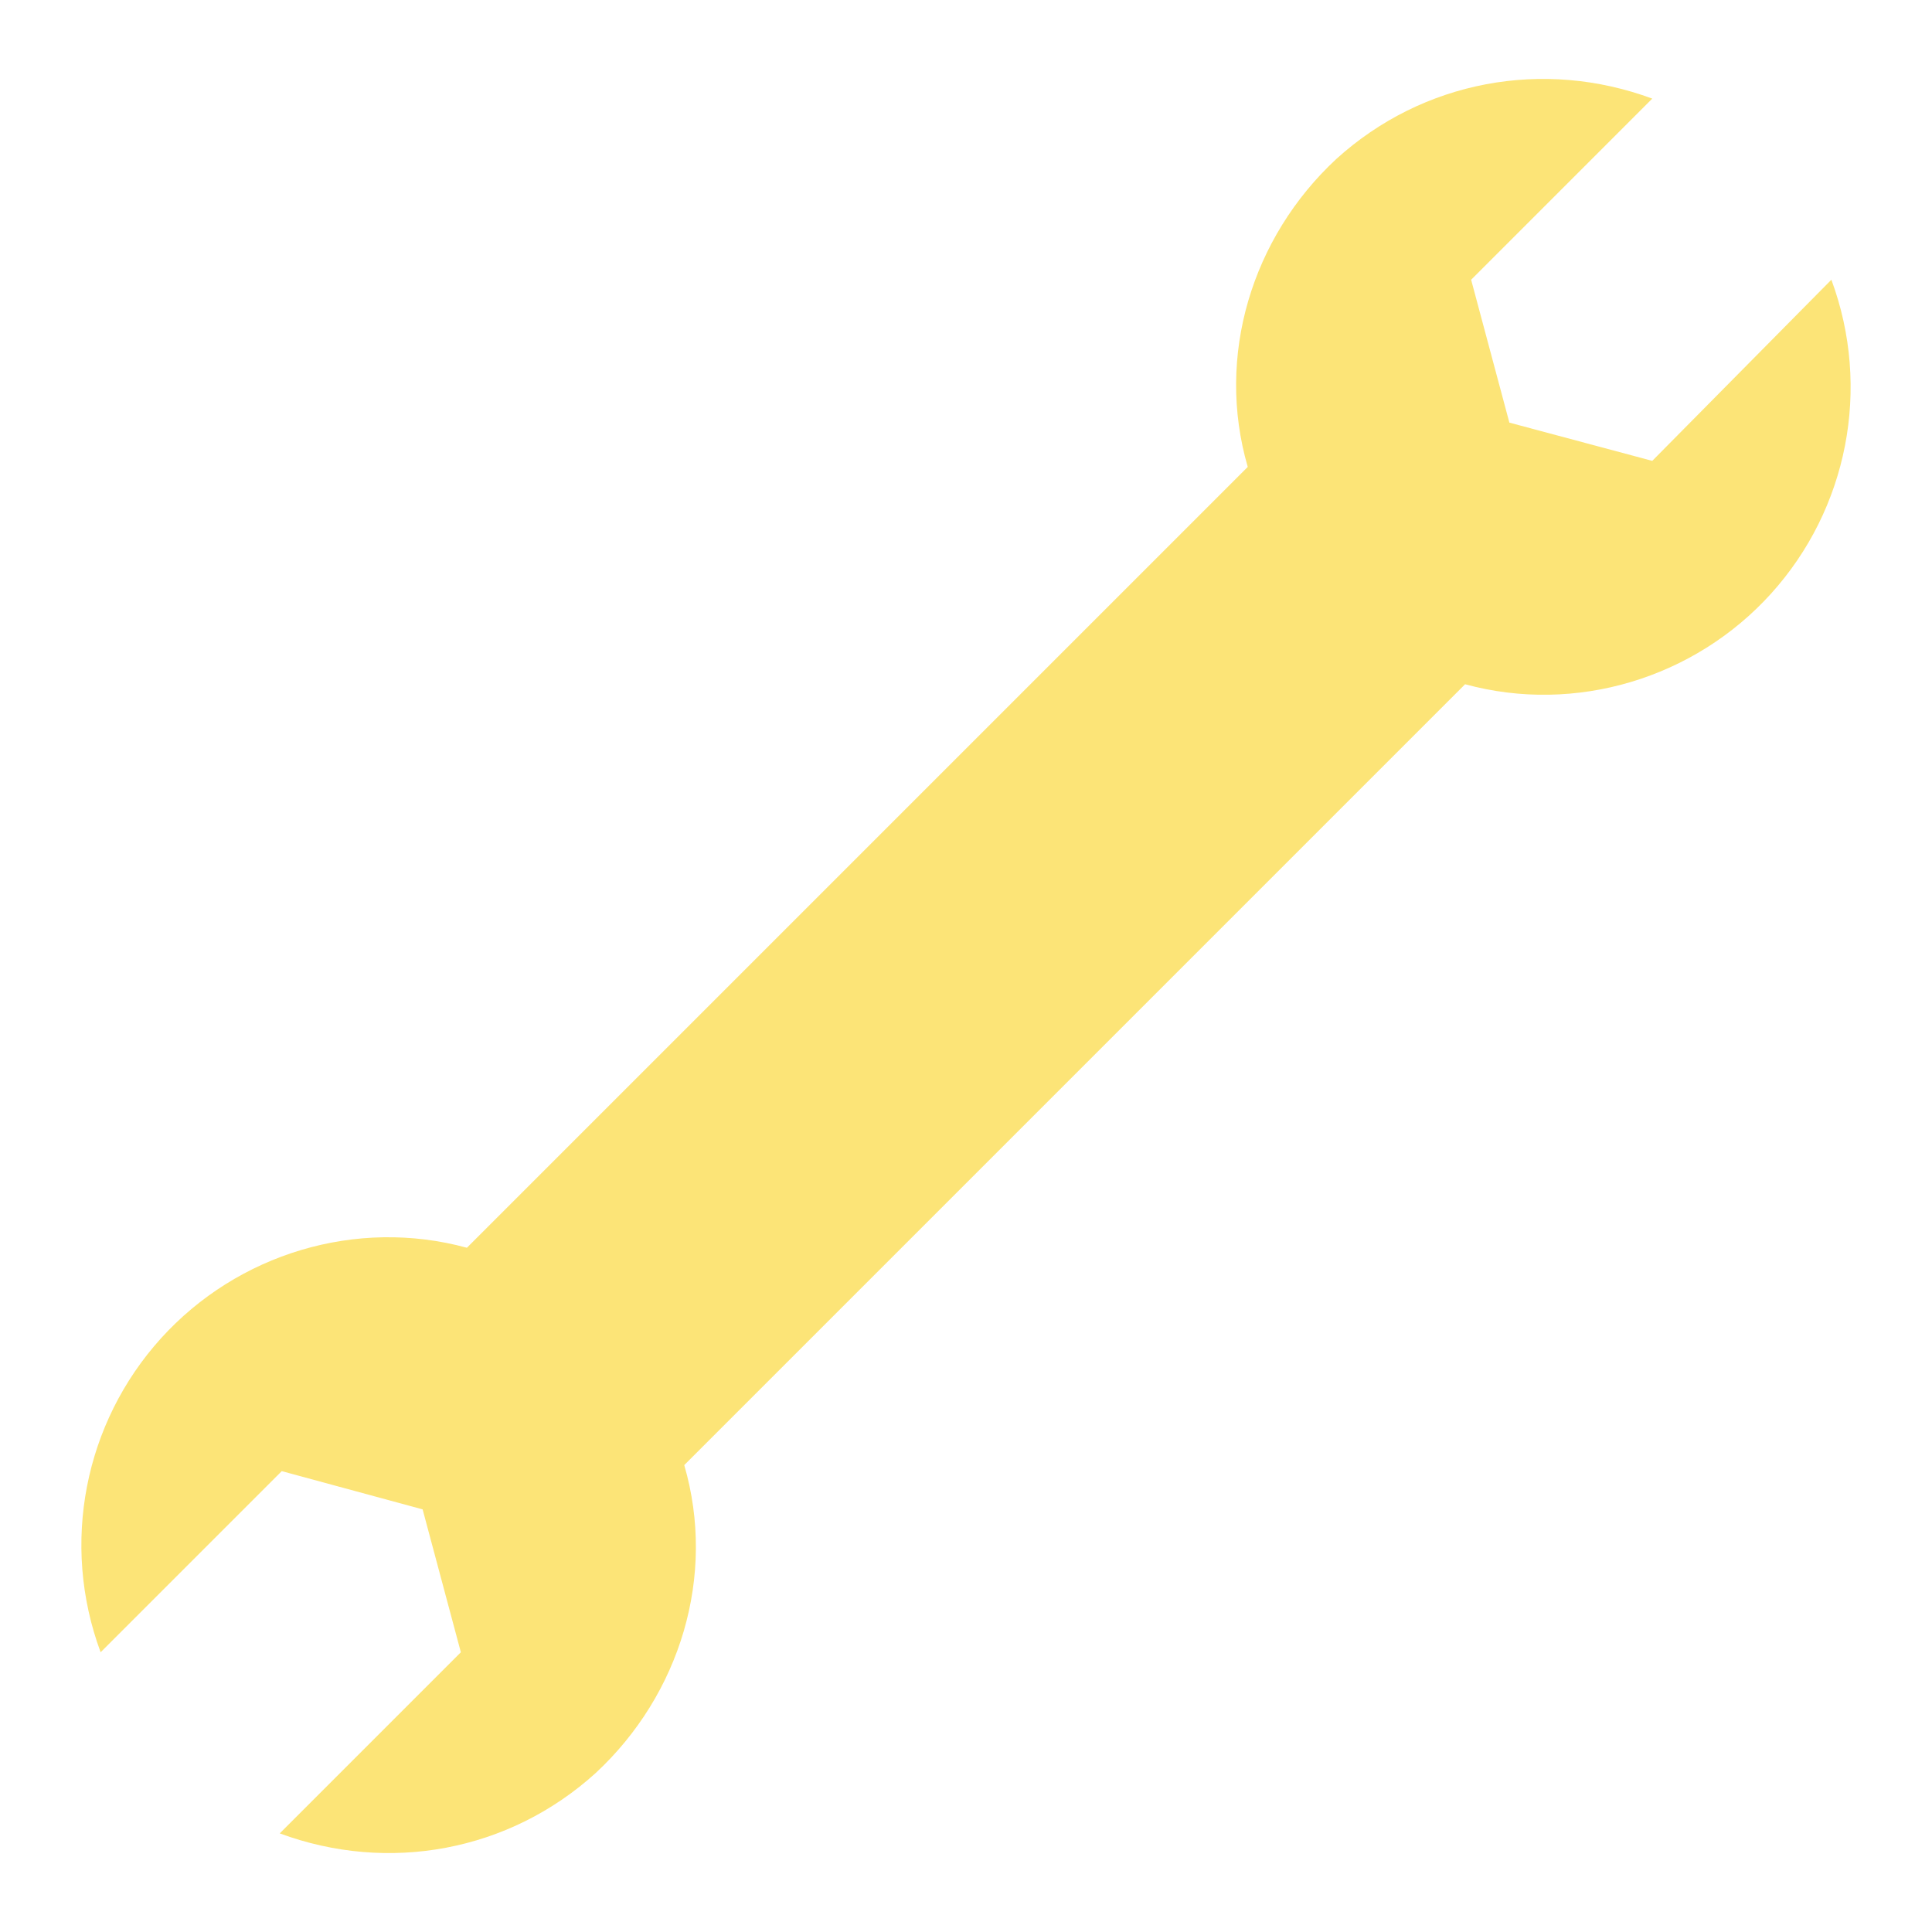<svg overflow="hidden" xml:space="preserve" xmlns:xlink="http://www.w3.org/1999/xlink" xmlns="http://www.w3.org/2000/svg" height="96" width="96"><g transform="translate(-916 -262)"><path fill="#FCE477" d="M998.1 284.9 991 283 989.1 275.9 998.1 266.9C992.7 264.9 986.7 266 982.4 269.9 978.2 273.8 976.4 279.7 978 285.2L939.2 324C933.7 322.5 927.8 324.3 924 328.5 920.2 332.7 919 338.7 921 344.1L930 335.1 937 337 938.9 344.1 929.9 353.1C935.3 355.1 941.3 354 945.6 350.1 949.8 346.2 951.6 340.3 950 334.8L988.8 296C994.3 297.5 1000.2 295.7 1004 291.5 1007.8 287.3 1009 281.3 1007 275.9L998.1 284.9Z"></path></g></svg>